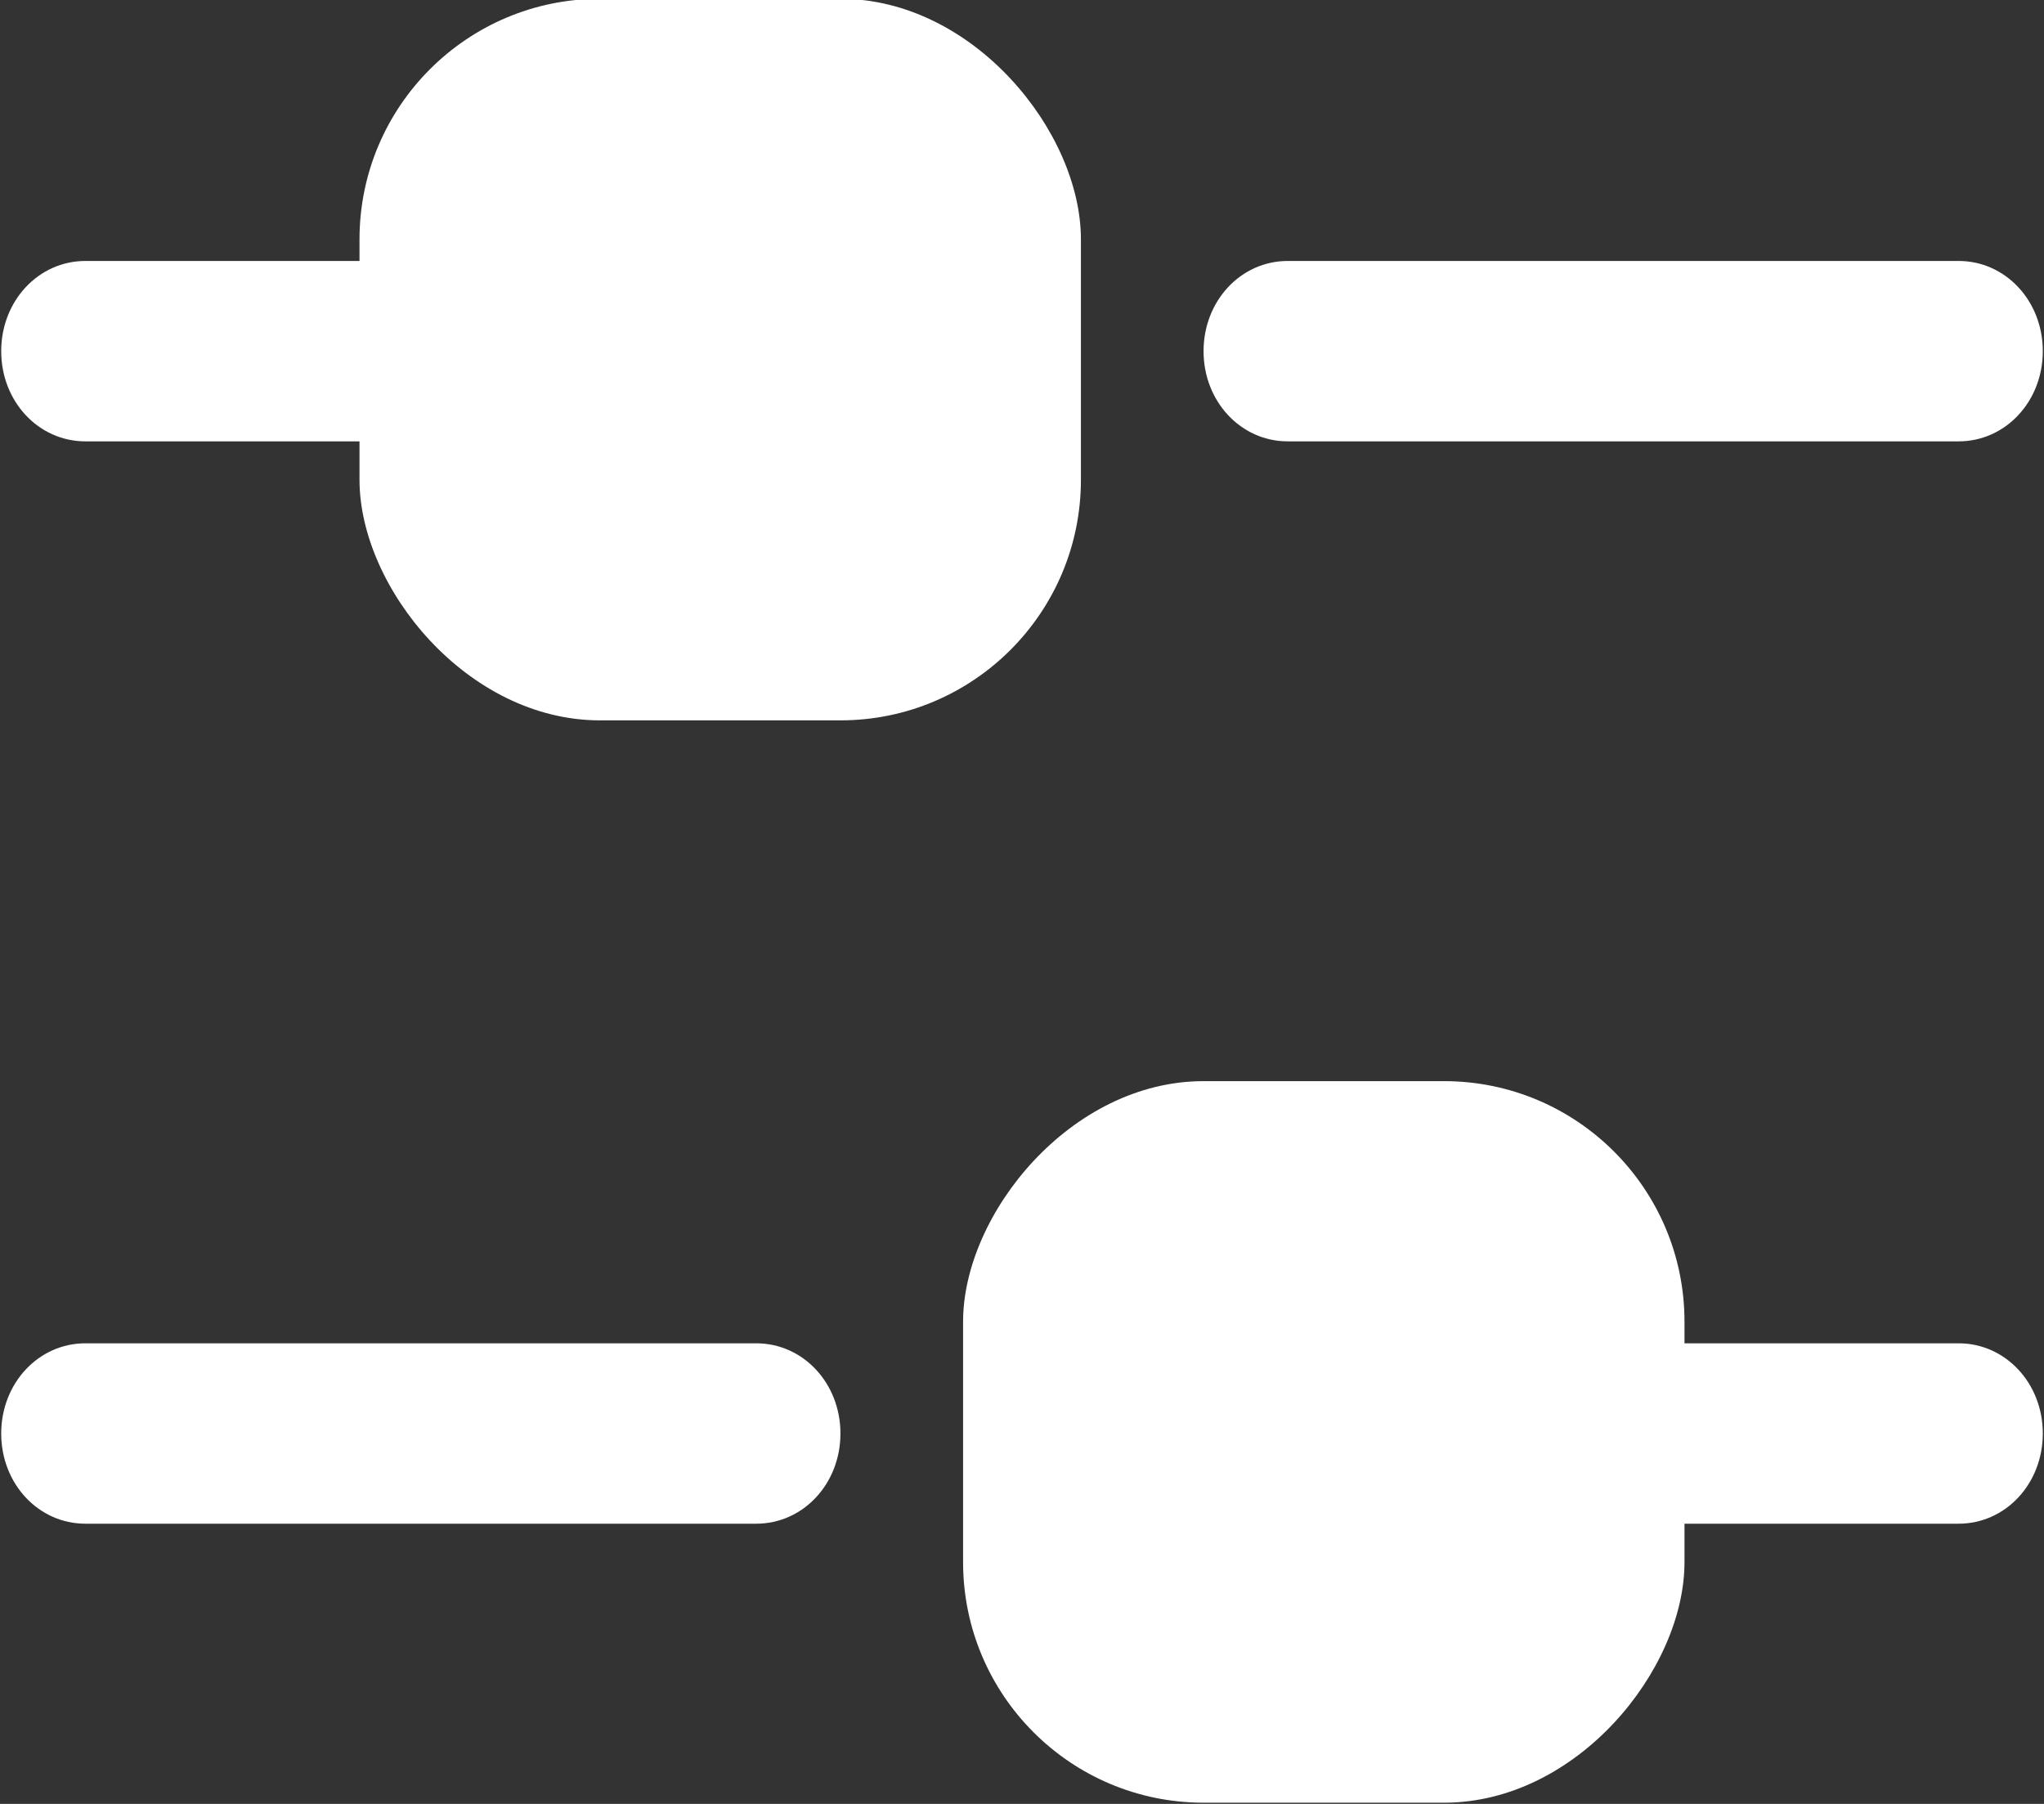 <svg xmlns="http://www.w3.org/2000/svg" width="17" height="15" viewBox="0 0 17 15" fill="none">
  <rect x="0" y="0" width="17" height="15" fill="#333333" stroke="none"/>
  <path d="M16.29 3.67L10.71 3.67C10.32 3.67 10.01 3.338 10.01 2.92C10.01 2.502 10.32 2.17 10.71 2.17L16.29 2.17C16.68 2.17 16.99 2.502 16.99 2.92C16.99 3.338 16.68 3.67 16.29 3.67Z" fill="white"/>
  <path d="M6.29 3.67L0.71 3.67C0.32 3.67 0.01 3.338 0.01 2.92C0.01 2.502 0.32 2.17 0.71 2.17L6.29 2.17C6.68 2.17 6.99 2.502 6.99 2.92C6.99 3.338 6.68 3.67 6.29 3.67Z" fill="white"/>
  <rect x="2.99" y="-0.01" width="6" height="6" rx="2" fill="white"/>
  <path d="M0.71 12.67L6.29 12.67C6.68 12.67 6.99 12.338 6.99 11.92C6.99 11.502 6.68 11.17 6.29 11.17L0.71 11.17C0.32 11.17 0.01 11.502 0.01 11.92C0.01 12.338 0.32 12.67 0.71 12.67Z" fill="white"/>
  <path d="M10.71 12.67L16.29 12.67C16.68 12.67 16.99 12.338 16.99 11.92C16.99 11.502 16.68 11.17 16.29 11.17L10.71 11.17C10.32 11.17 10.01 11.502 10.01 11.92C10.01 12.338 10.32 12.67 10.71 12.67Z" fill="white"/>
  <rect width="6" height="6" rx="2" transform="matrix(-1 -8.74228e-08 -8.74228e-08 1 14.01 8.99)" fill="white"/>
</svg>